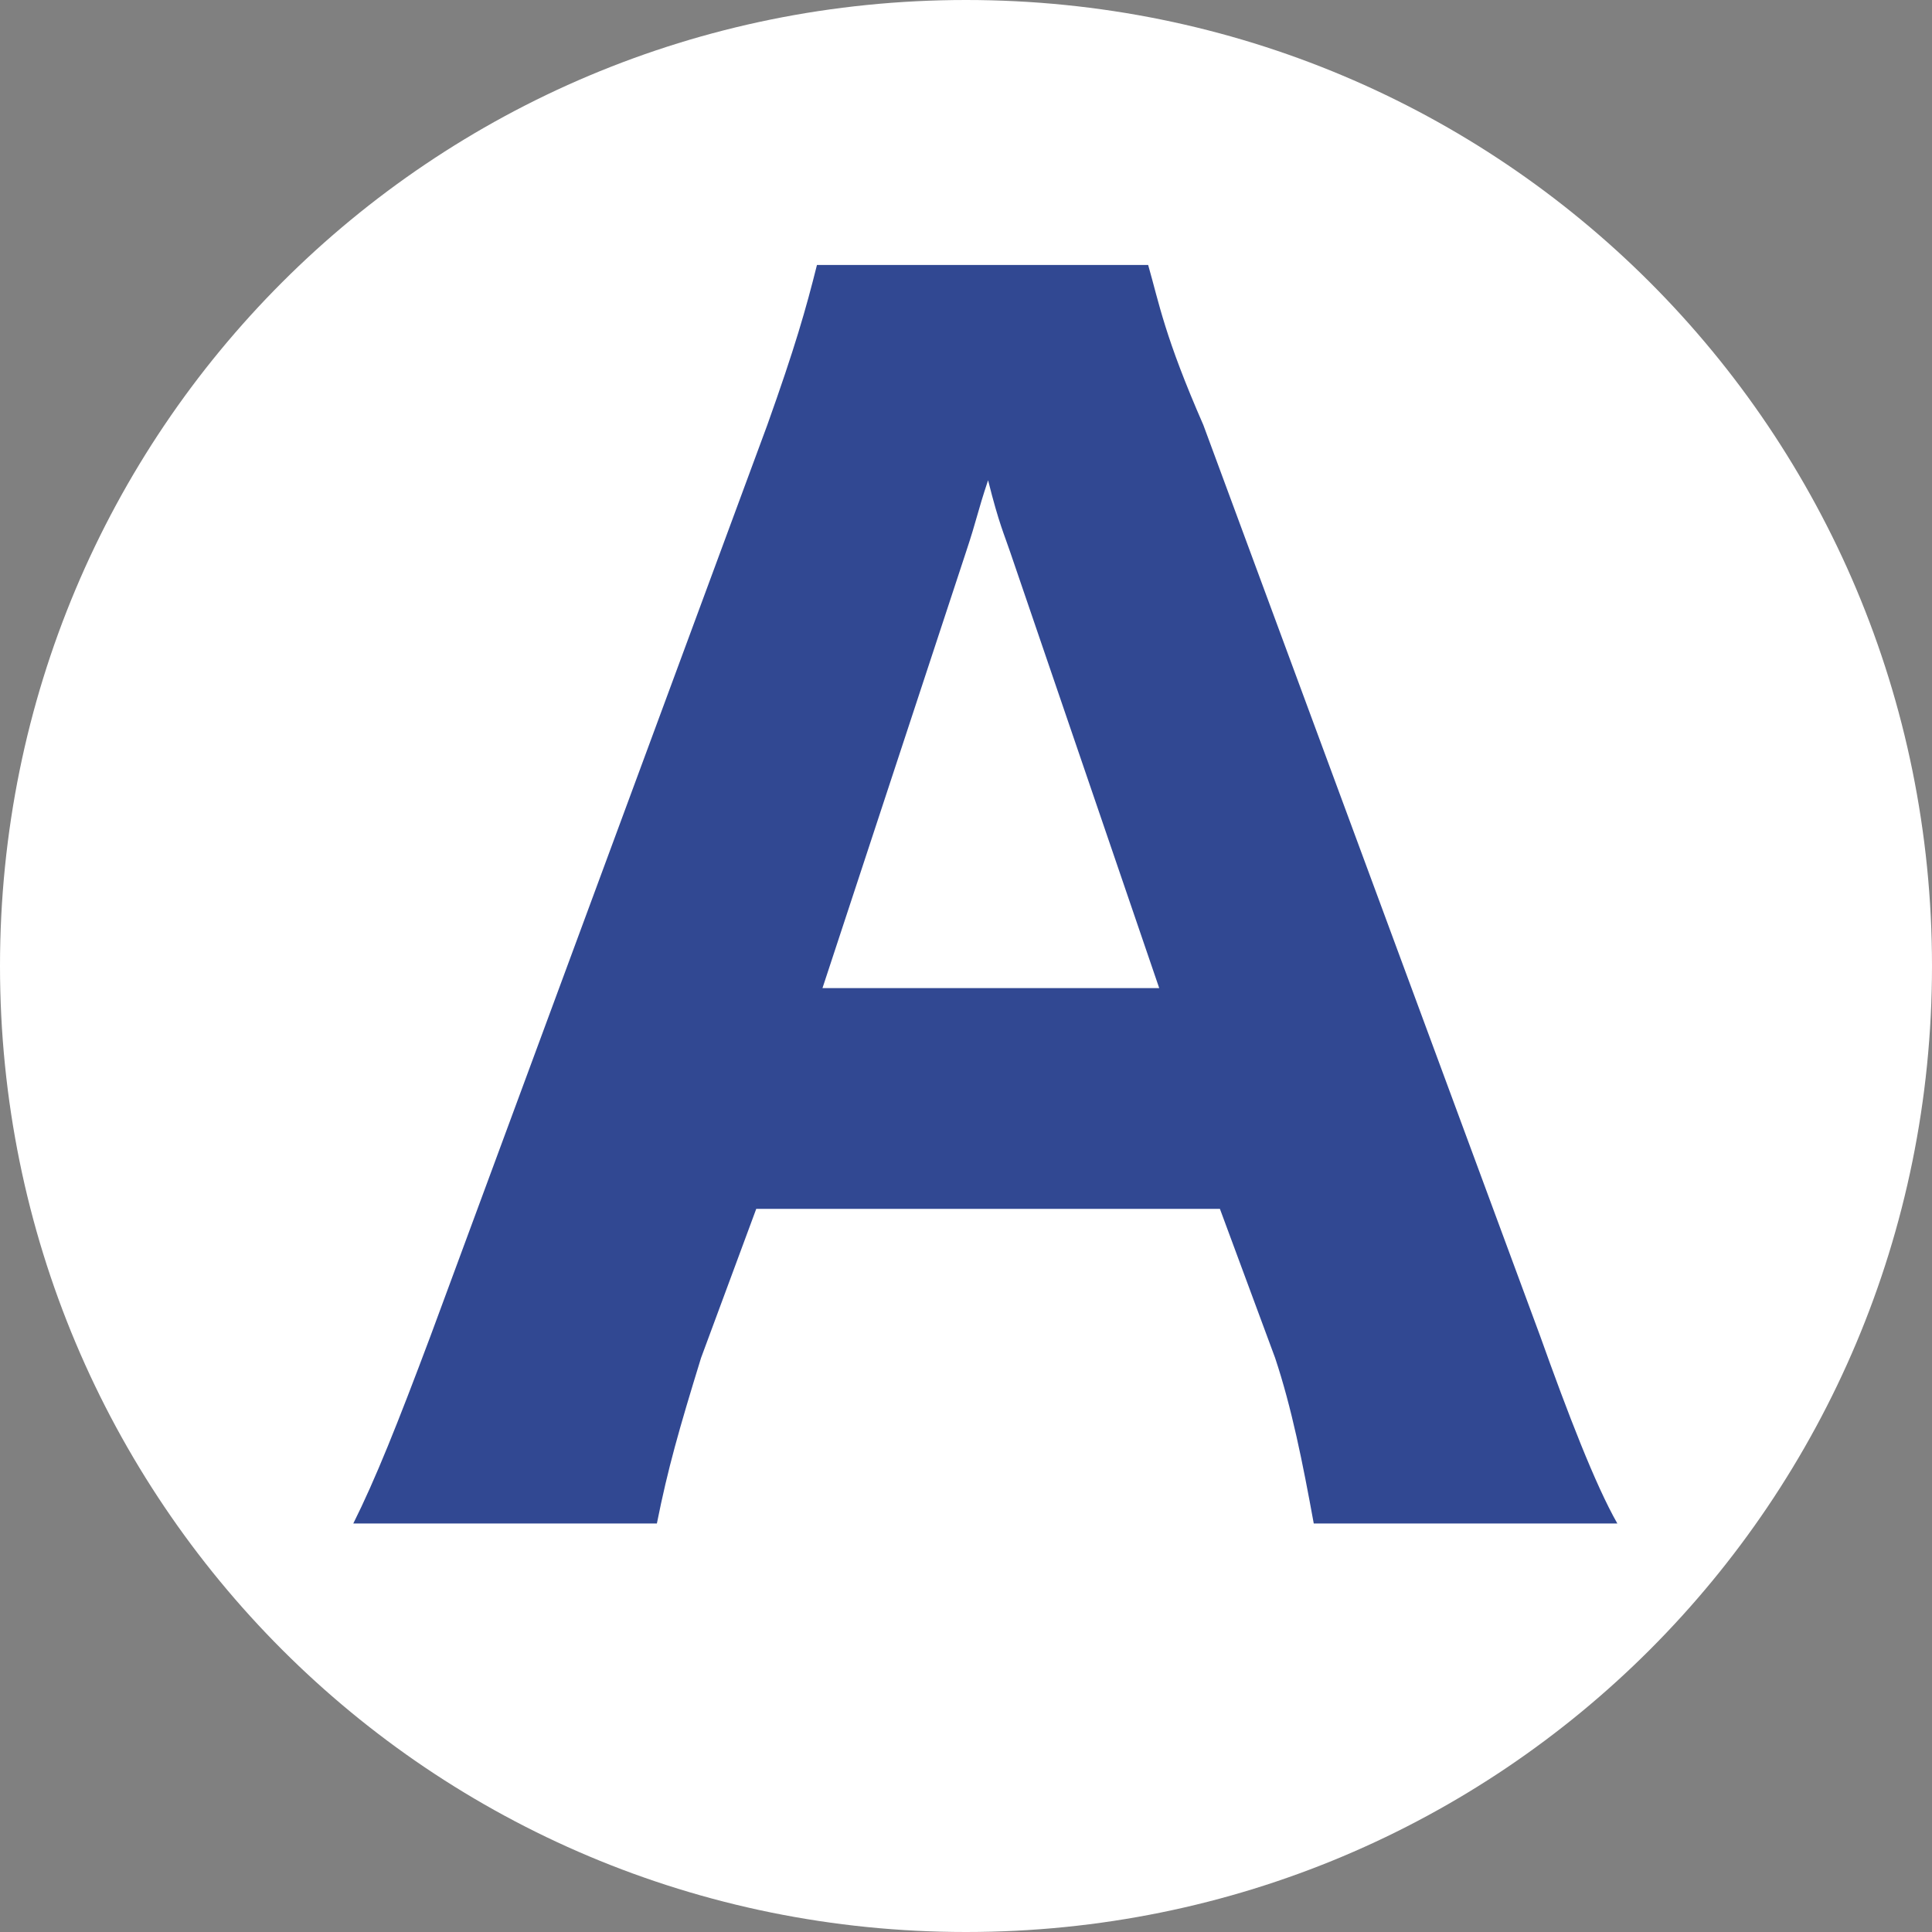 <?xml version="1.0" encoding="utf-8"?>
<!-- Generator: Adobe Illustrator 23.0.4, SVG Export Plug-In . SVG Version: 6.00 Build 0)  -->
<svg version="1.1" id="レイヤー_1" xmlns="http://www.w3.org/2000/svg" xmlns:xlink="http://www.w3.org/1999/xlink" x="0px"
	 y="0px" viewBox="0 0 35 35" style="enable-background:new 0 0 35 35;" xml:space="preserve">
<rect x="0" y="0" width="35" height="35" fill="#808080" stroke="none"/>
<style type="text/css">
	.st0{fill:#FFFFFF;}
	.st1{fill:#314892;}
</style>
<g>
	<path class="st0" d="M35,17.5C35,7.8,27.2,0,17.5,0C7.8,0,0,7.8,0,17.5C0,27.2,7.8,35,17.5,35C27.2,35,35,27.2,35,17.5z"/>
	<path class="st1" d="M23.8,27.6c-0.2-1.1-0.4-2.1-0.7-3l-1-2.7h-8.4l-1,2.7c-0.4,1.3-0.6,2-0.8,3H6.4c0.4-0.8,0.8-1.8,1.4-3.4
		l6.1-16.5c0.5-1.4,0.7-2.1,0.9-2.9h6c0.2,0.7,0.3,1.3,1,2.9l6.1,16.5c0.5,1.4,1,2.7,1.4,3.4H23.8z M18.3,10
		c-0.1-0.3-0.2-0.5-0.4-1.3c-0.2,0.6-0.2,0.7-0.4,1.3l-2.6,7.9h6.1L18.3,10z"/>
</g>
</svg>
